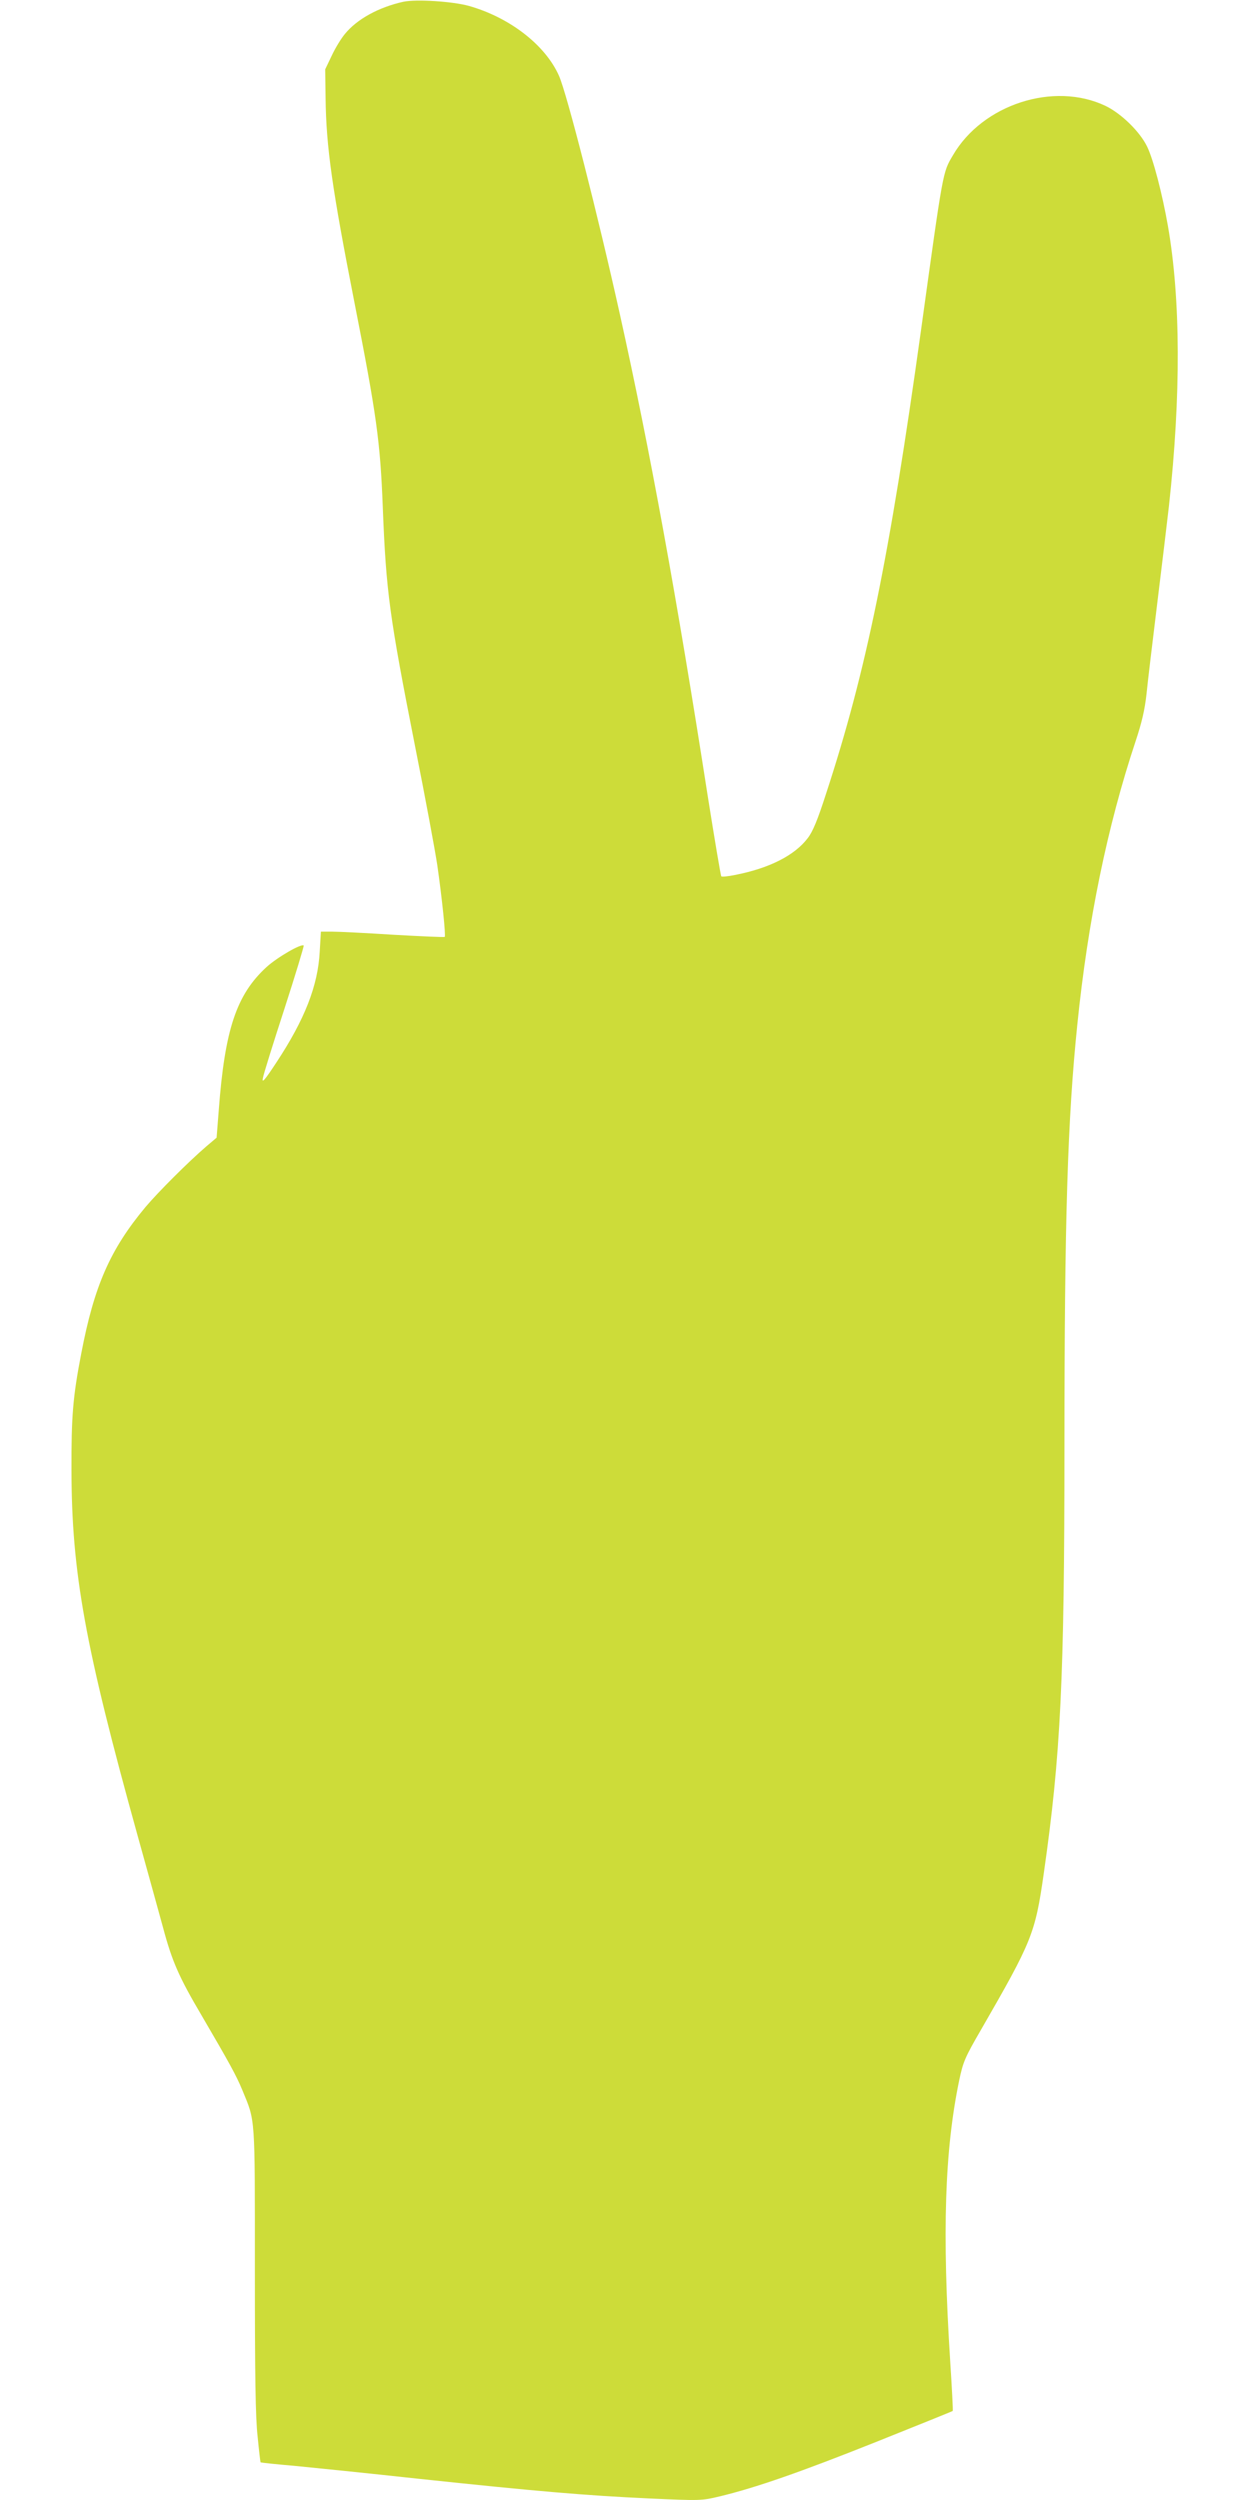 <?xml version="1.0" standalone="no"?>
<!DOCTYPE svg PUBLIC "-//W3C//DTD SVG 20010904//EN"
 "http://www.w3.org/TR/2001/REC-SVG-20010904/DTD/svg10.dtd">
<svg version="1.0" xmlns="http://www.w3.org/2000/svg"
 width="640pt" height="1280pt" viewBox="0 0 640 1280"
 preserveAspectRatio="xMidYMid meet">
<g transform="translate(0,1280) scale(0.1,-0.1)"
fill="#cddc39" stroke="none">
<path d="M2065 12791 c-126 -28 -238 -89 -300 -166 -19 -23 -49 -72 -67 -111
l-33 -69 2 -148 c3 -250 34 -466 148 -1047 113 -575 132 -710 145 -1050 17
-432 34 -555 165 -1220 52 -261 103 -536 114 -610 24 -167 44 -360 38 -367 -3
-2 -120 3 -261 11 -141 9 -282 16 -314 16 l-59 0 -6 -102 c-9 -175 -77 -348
-222 -568 -61 -93 -75 -108 -69 -80 3 19 53 179 110 354 57 176 101 322 99
325 -12 11 -135 -60 -190 -110 -154 -141 -214 -319 -245 -734 l-11 -140 -52
-44 c-93 -80 -247 -234 -312 -311 -181 -217 -263 -404 -329 -750 -43 -223 -51
-321 -50 -600 1 -522 69 -898 339 -1870 51 -184 110 -396 130 -470 46 -172 81
-252 196 -447 146 -250 178 -308 210 -385 67 -163 64 -119 64 -918 0 -546 3
-757 14 -855 7 -72 14 -131 15 -132 2 -2 79 -10 172 -18 93 -9 378 -38 634
-66 612 -65 859 -86 1182 -101 266 -12 268 -12 365 11 182 44 407 122 798 278
215 86 391 157 393 159 2 1 -4 116 -13 255 -42 663 -28 1080 46 1437 20 95 29
117 112 260 261 453 277 491 321 799 87 607 106 995 106 2186 0 1165 16 1676
66 2162 54 531 154 1016 298 1449 32 96 47 161 56 241 6 61 31 270 55 465 24
195 51 420 60 499 62 567 60 1059 -5 1433 -29 165 -75 343 -107 408 -37 76
-132 169 -213 208 -265 126 -630 7 -781 -253 -53 -90 -49 -70 -164 -900 -161
-1157 -280 -1741 -485 -2367 -44 -137 -69 -197 -95 -230 -67 -88 -197 -154
-373 -188 -34 -7 -65 -10 -69 -7 -3 4 -34 188 -69 409 -159 1022 -296 1774
-450 2468 -112 506 -272 1133 -312 1222 -70 158 -253 299 -462 358 -84 23
-269 35 -335 21z"/>
</g>
</svg>
